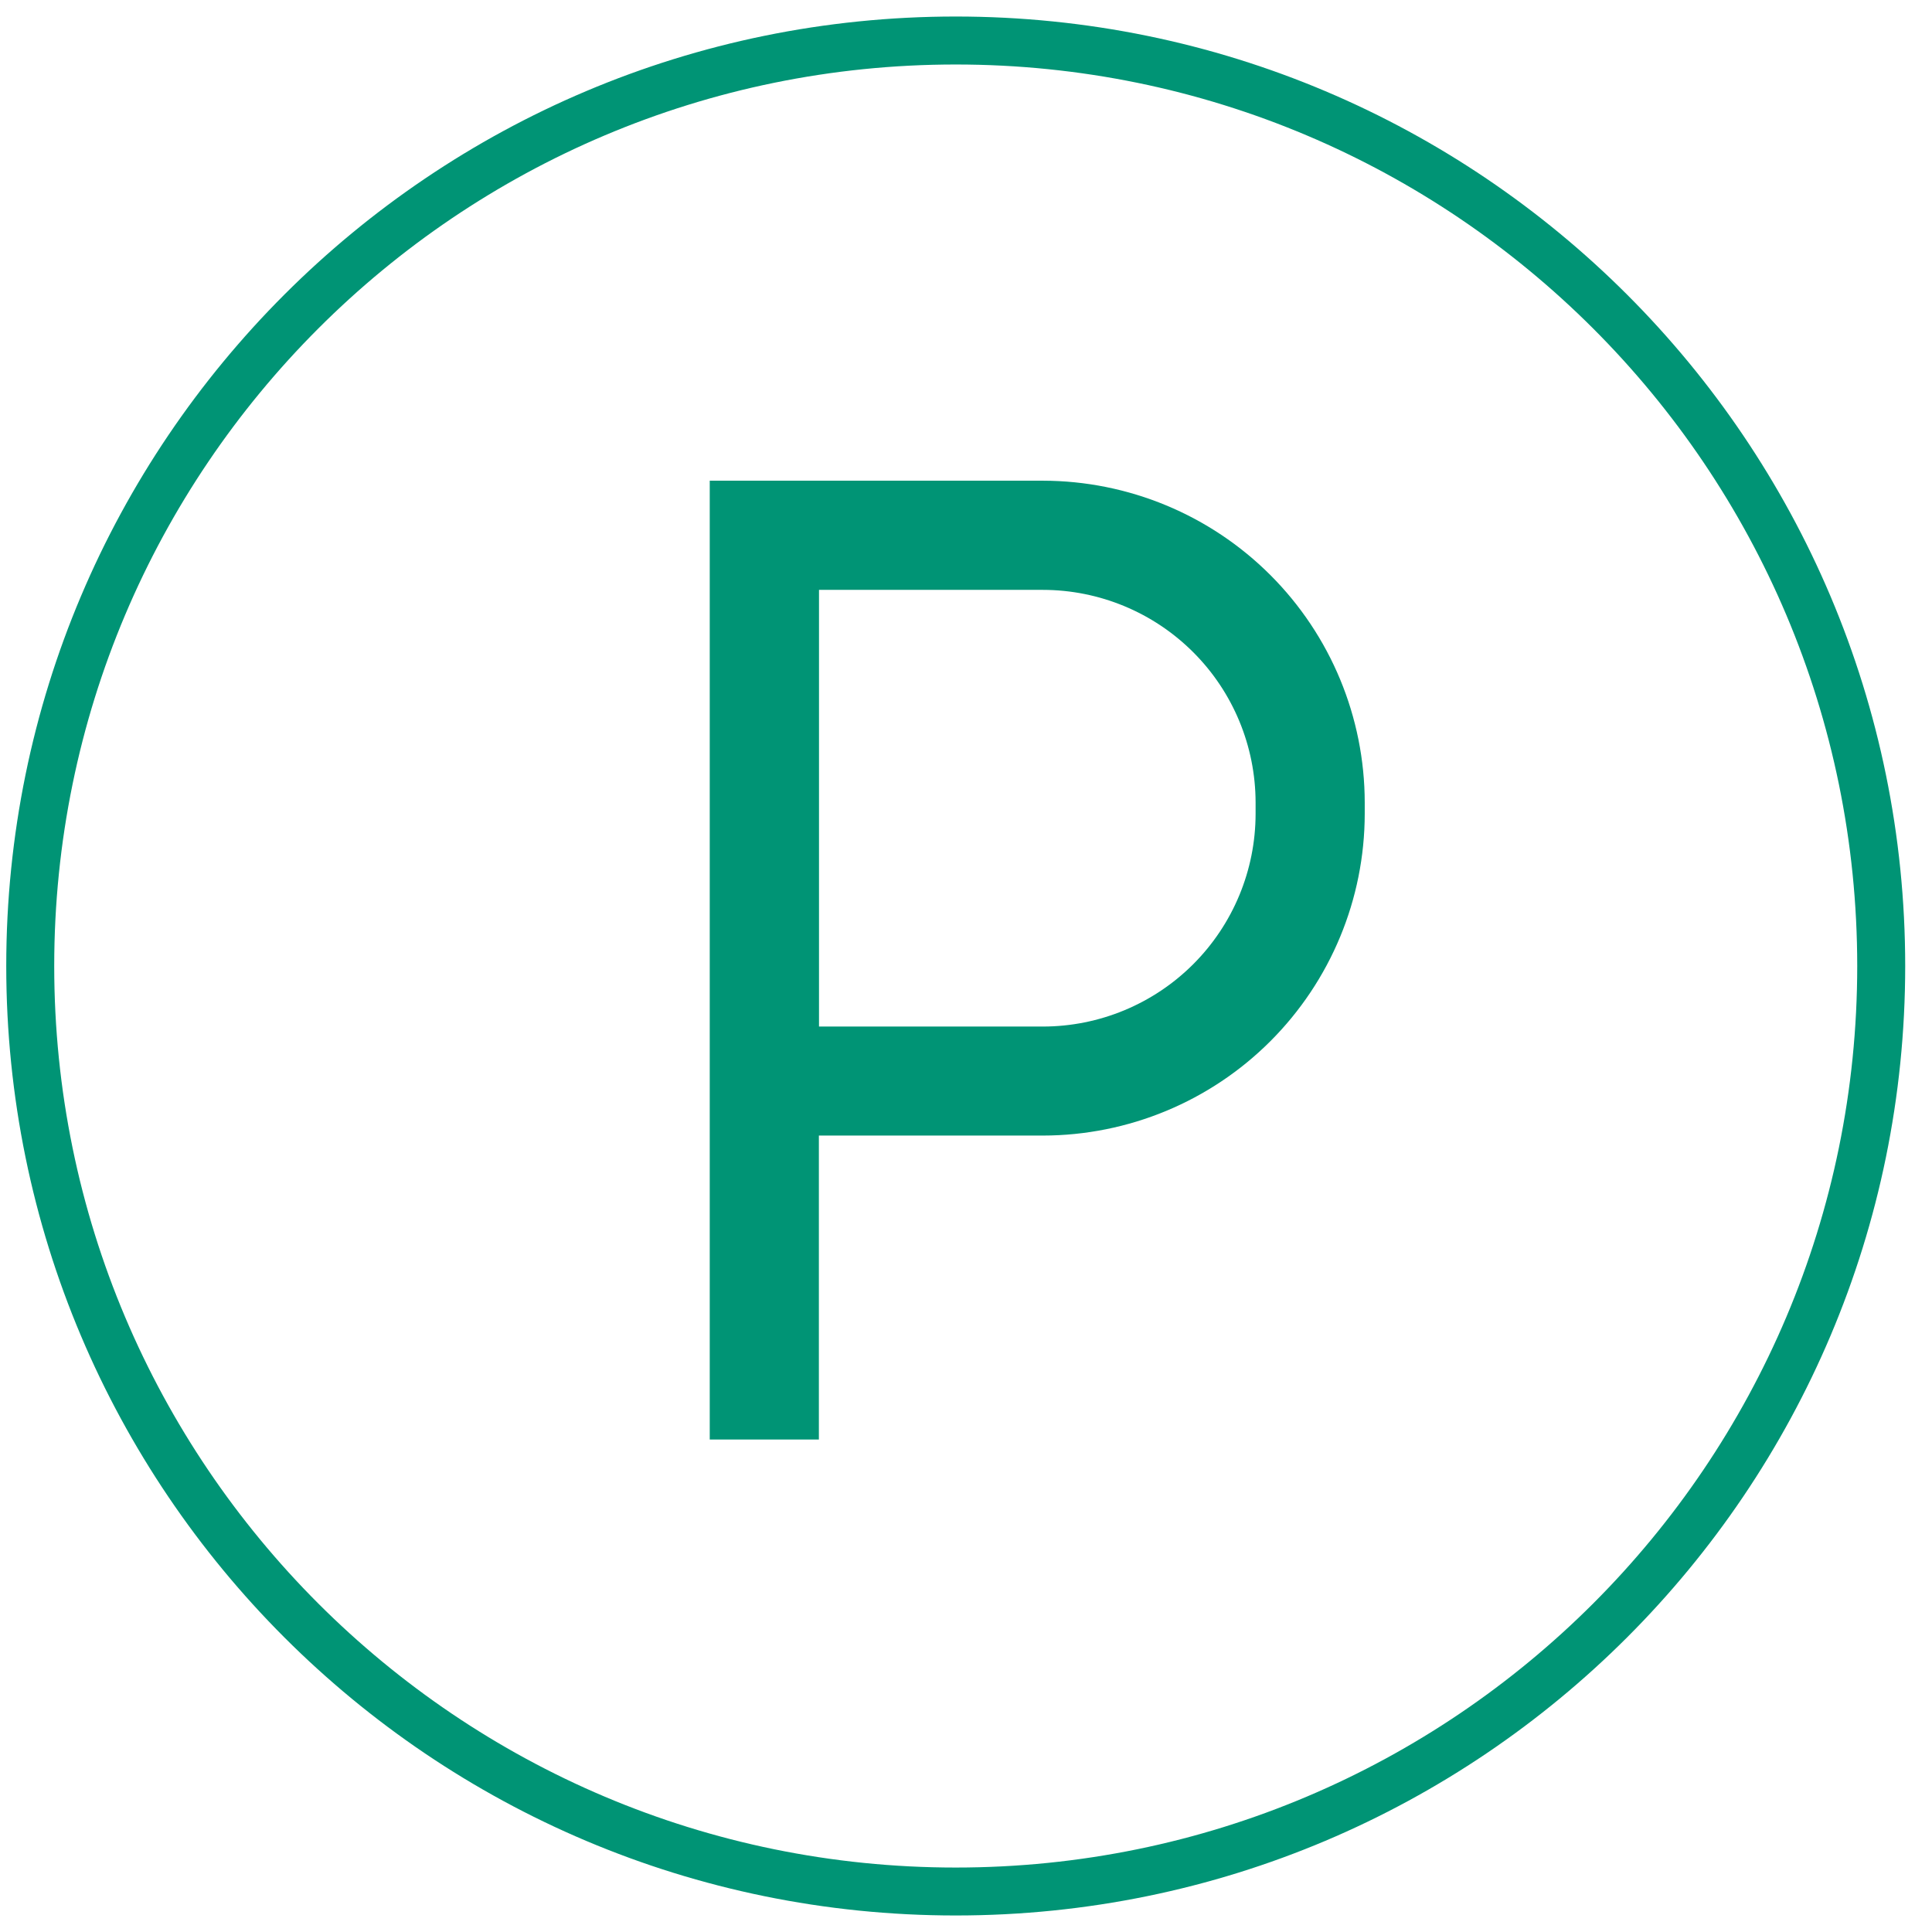 <?xml version="1.0" encoding="utf-8"?>
<svg xmlns="http://www.w3.org/2000/svg" fill="none" height="47" viewBox="0 0 47 47" width="47">
<path d="M25.371 11.694H17.266V35.019H19.921V27.625H25.371C27.447 27.623 29.437 26.797 30.904 25.33C32.372 23.862 33.198 21.872 33.2 19.797V19.524C33.198 17.448 32.373 15.458 30.905 13.99C29.437 12.522 27.447 11.697 25.371 11.694ZM30.545 19.8C30.543 21.172 29.998 22.486 29.028 23.456C28.058 24.426 26.743 24.972 25.371 24.973H19.924V14.35H25.371C26.743 14.351 28.058 14.897 29.028 15.867C29.998 16.836 30.543 18.151 30.545 19.523V19.8Z" fill="#009475"/>
<path clip-rule="evenodd" d="M23.25 1.569C11.138 1.569 1.319 11.388 1.319 23.5C1.319 35.613 11.138 45.432 23.25 45.432C35.362 45.432 45.181 35.613 45.181 23.5C45.181 11.388 35.362 1.569 23.25 1.569ZM0.152 23.5C0.152 10.744 10.493 0.402 23.25 0.402C36.007 0.402 46.348 10.744 46.348 23.5C46.348 36.257 36.007 46.598 23.25 46.598C10.493 46.598 0.152 36.257 0.152 23.5Z" fill="#009475" fill-rule="evenodd"/>
</svg>